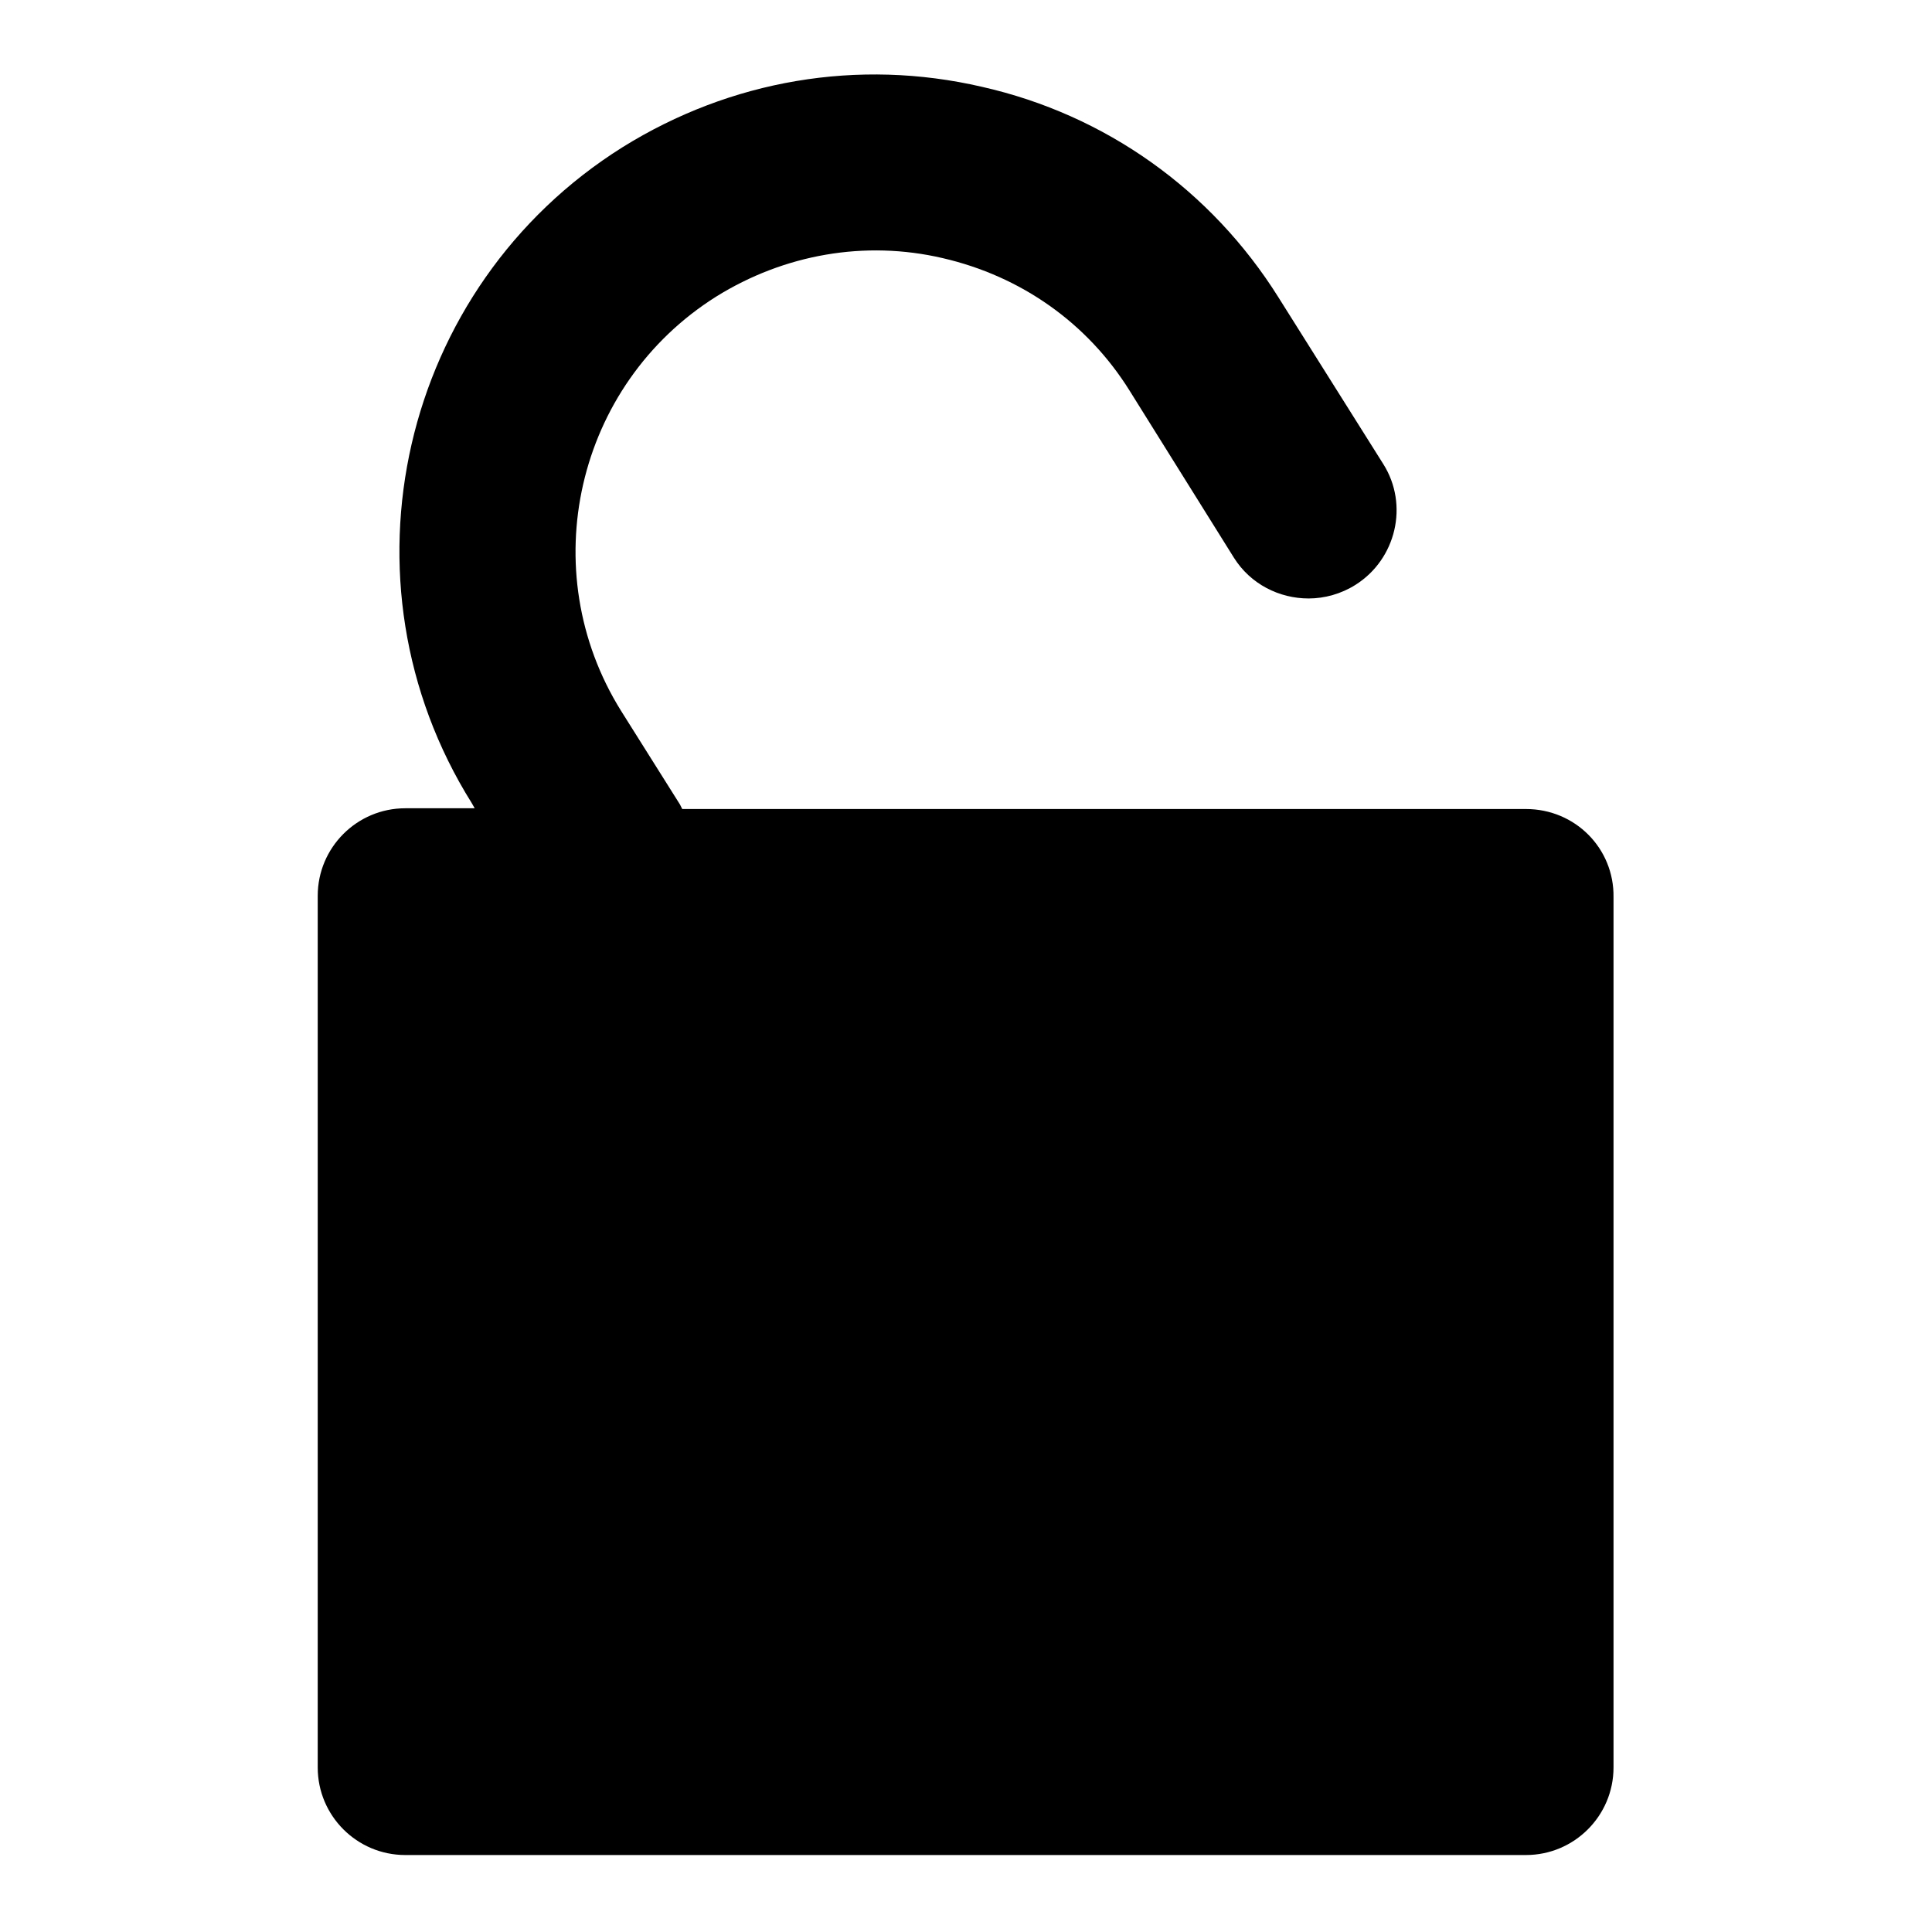 <?xml version="1.0" encoding="utf-8"?>
<!-- Svg Vector Icons : http://www.onlinewebfonts.com/icon -->
<!DOCTYPE svg PUBLIC "-//W3C//DTD SVG 1.1//EN" "http://www.w3.org/Graphics/SVG/1.1/DTD/svg11.dtd">
<svg version="1.1" xmlns="http://www.w3.org/2000/svg" xmlns:xlink="http://www.w3.org/1999/xlink" x="0px" y="0px" viewBox="0 0 256 256" enable-background="new 0 0 256 256" xml:space="preserve">
<g><g><g><path fill="#000000" d="M202.2,107.2H90.4c-0.1-0.2-0.2-0.4-0.3-0.6l-7.8-12.4l0,0c-11.6-18.6-6-43.2,12.6-54.9c9-5.6,19.7-7.5,30-5.1c10.4,2.4,19.2,8.6,24.8,17.6c0,0,0,0,0,0l13.8,22.1c2.2,3.5,6,5.4,9.9,5.4c2.1,0,4.3-0.6,6.2-1.8c5.4-3.4,7.1-10.6,3.7-16l-13.9-22.1c0,0,0,0,0,0c-8.9-14.2-22.9-24.2-39.3-27.9c-16.4-3.8-33.3-0.9-47.6,8c-29.5,18.5-38.4,57.5-20,86.9l0,0l0.4,0.7h-9.2c-6.4,0-11.6,5.2-11.6,11.6v115.5c0,6.4,5.2,11.6,11.6,11.6h148.5c6.4,0,11.6-5.2,11.6-11.6V118.9C213.9,112.4,208.7,107.2,202.2,107.2z"/></g><g></g><g></g><g></g><g></g><g></g><g></g><g></g><g></g><g></g><g></g><g></g><g></g><g></g><g></g><g></g></g></g>
</svg>